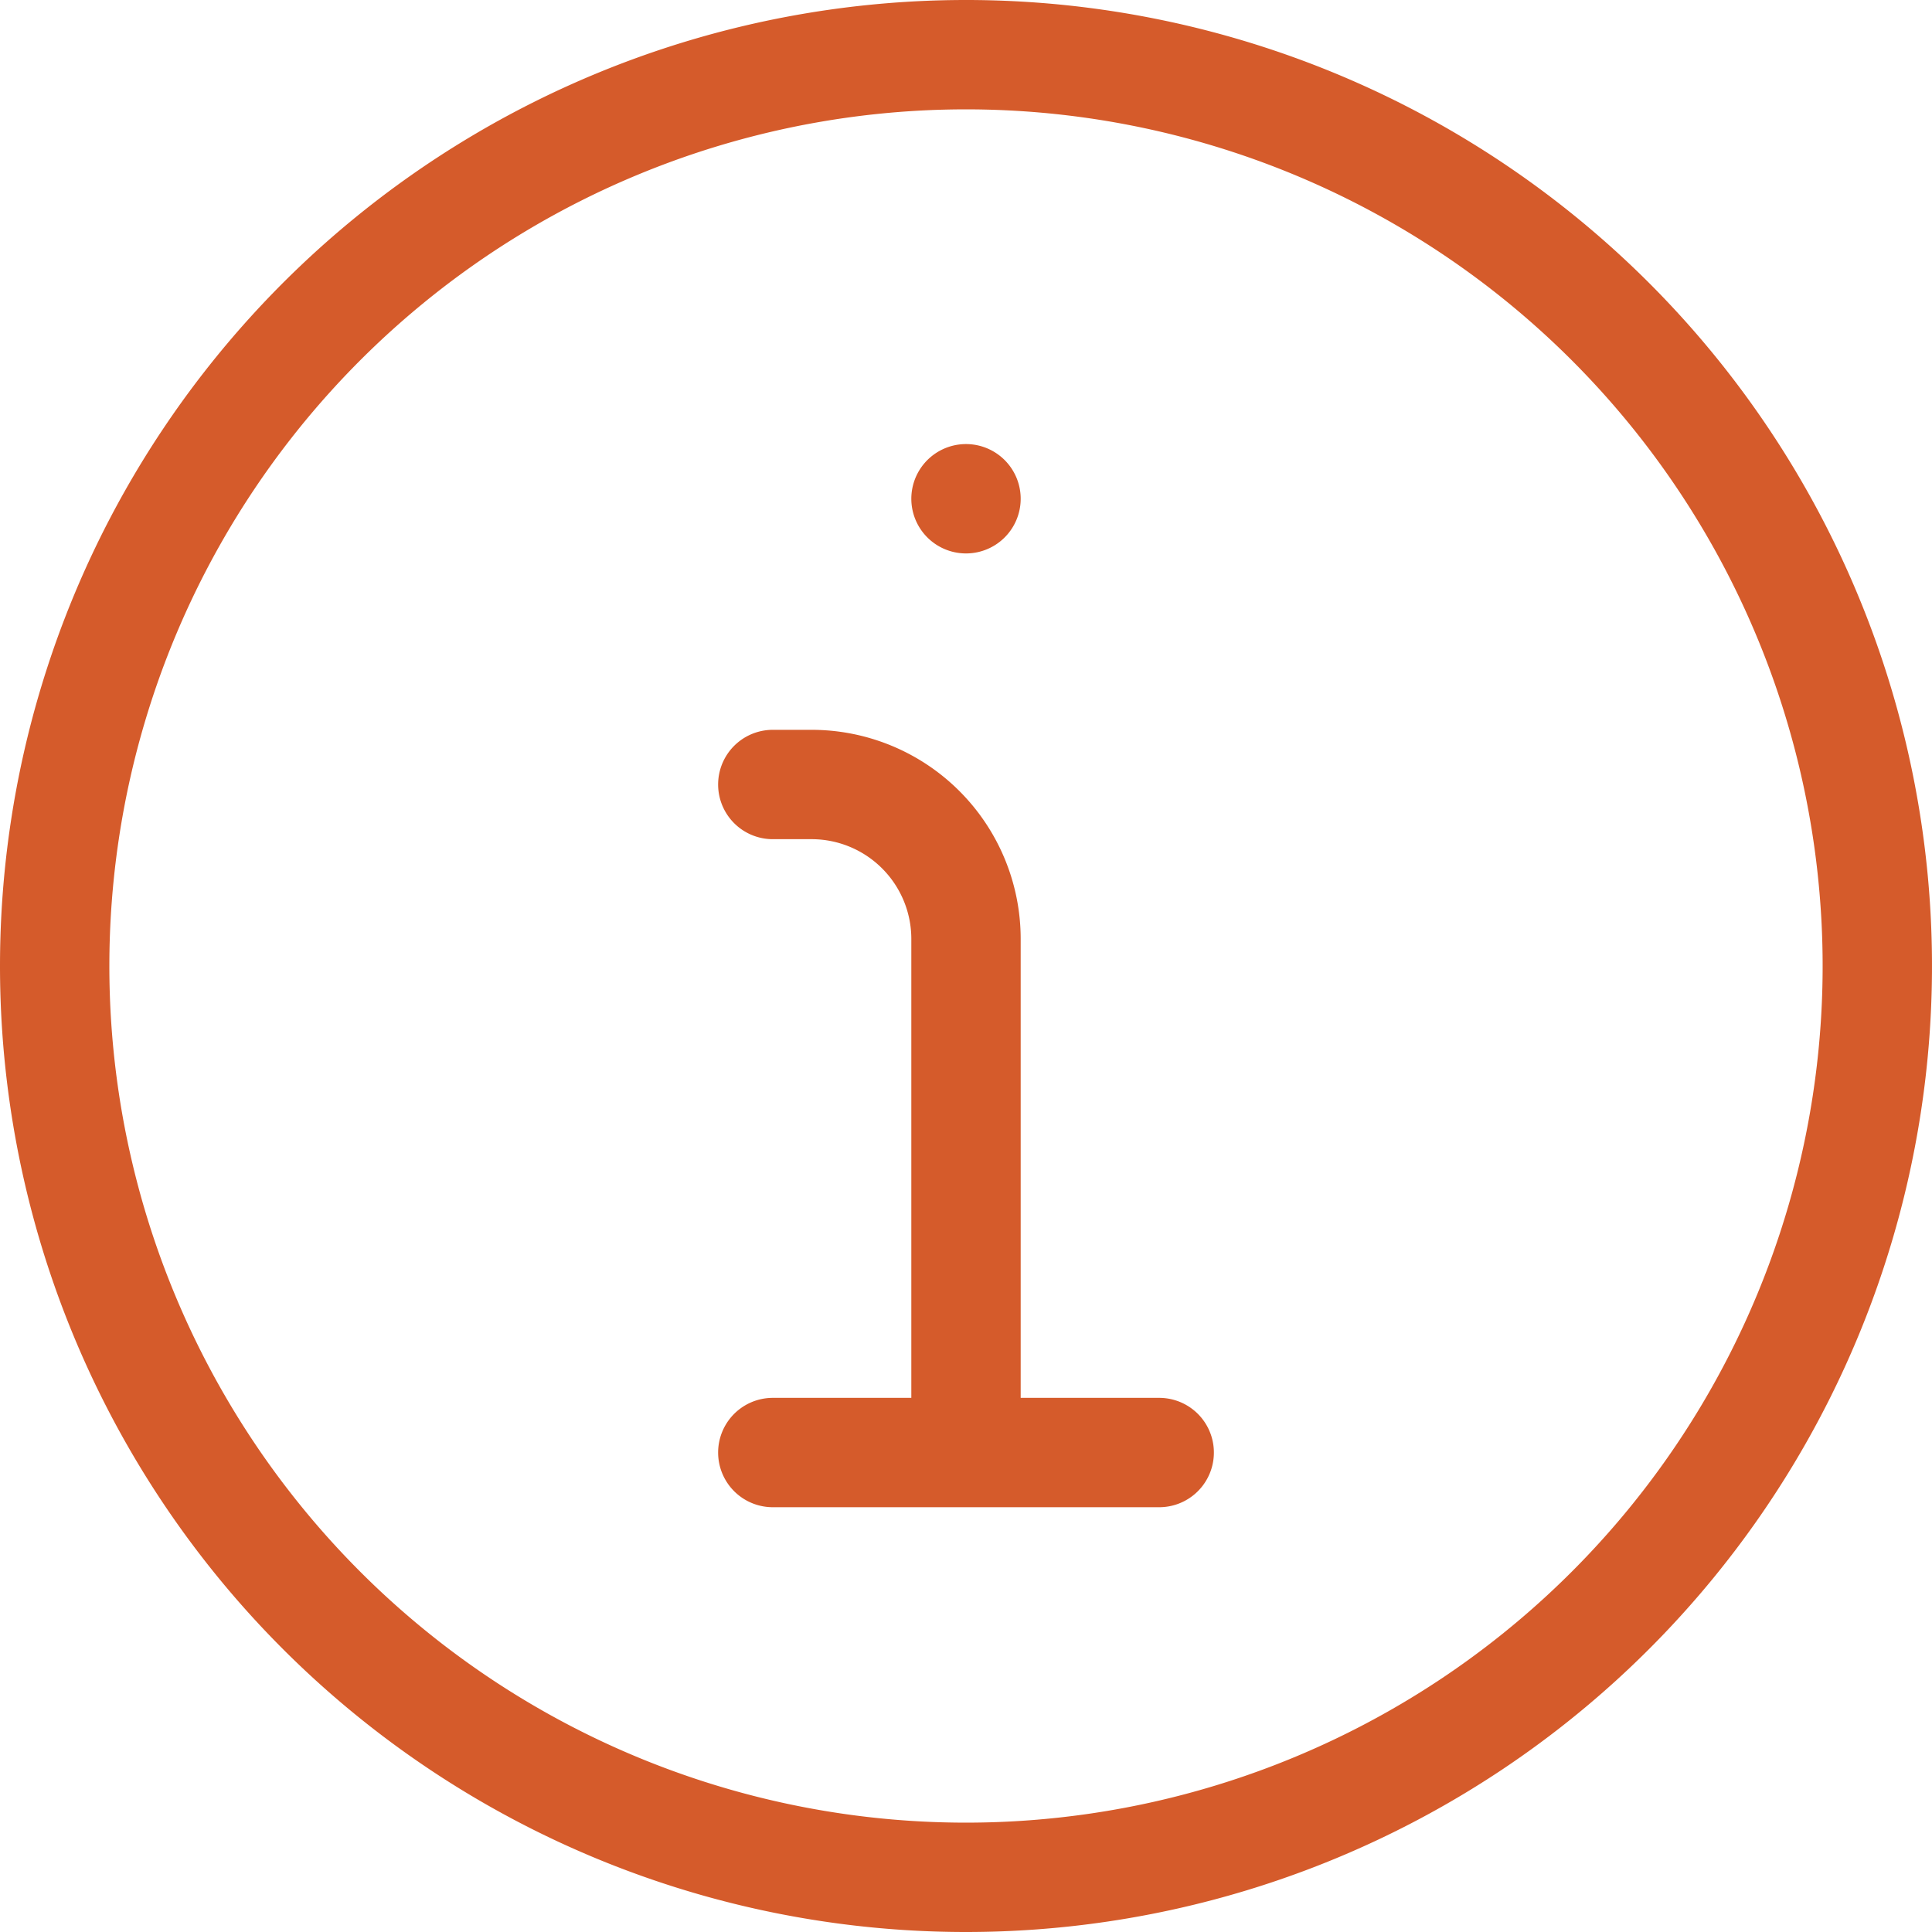 <svg xmlns="http://www.w3.org/2000/svg" width="53" height="53" viewBox="0 0 53 53"><path id="informations" d="M20,45A25,25,0,1,1,45,70,25,25,0,0,1,20,45ZM45,58.242V44.258a4.237,4.237,0,0,0-4.237-4.237H39.7m0,18.326H50.3M45,32.182h0" transform="translate(-18.5 -18.5)" fill="none" stroke="#d55b2b" stroke-linecap="round" stroke-linejoin="round" stroke-miterlimit="10" stroke-width="3"></path></svg>
